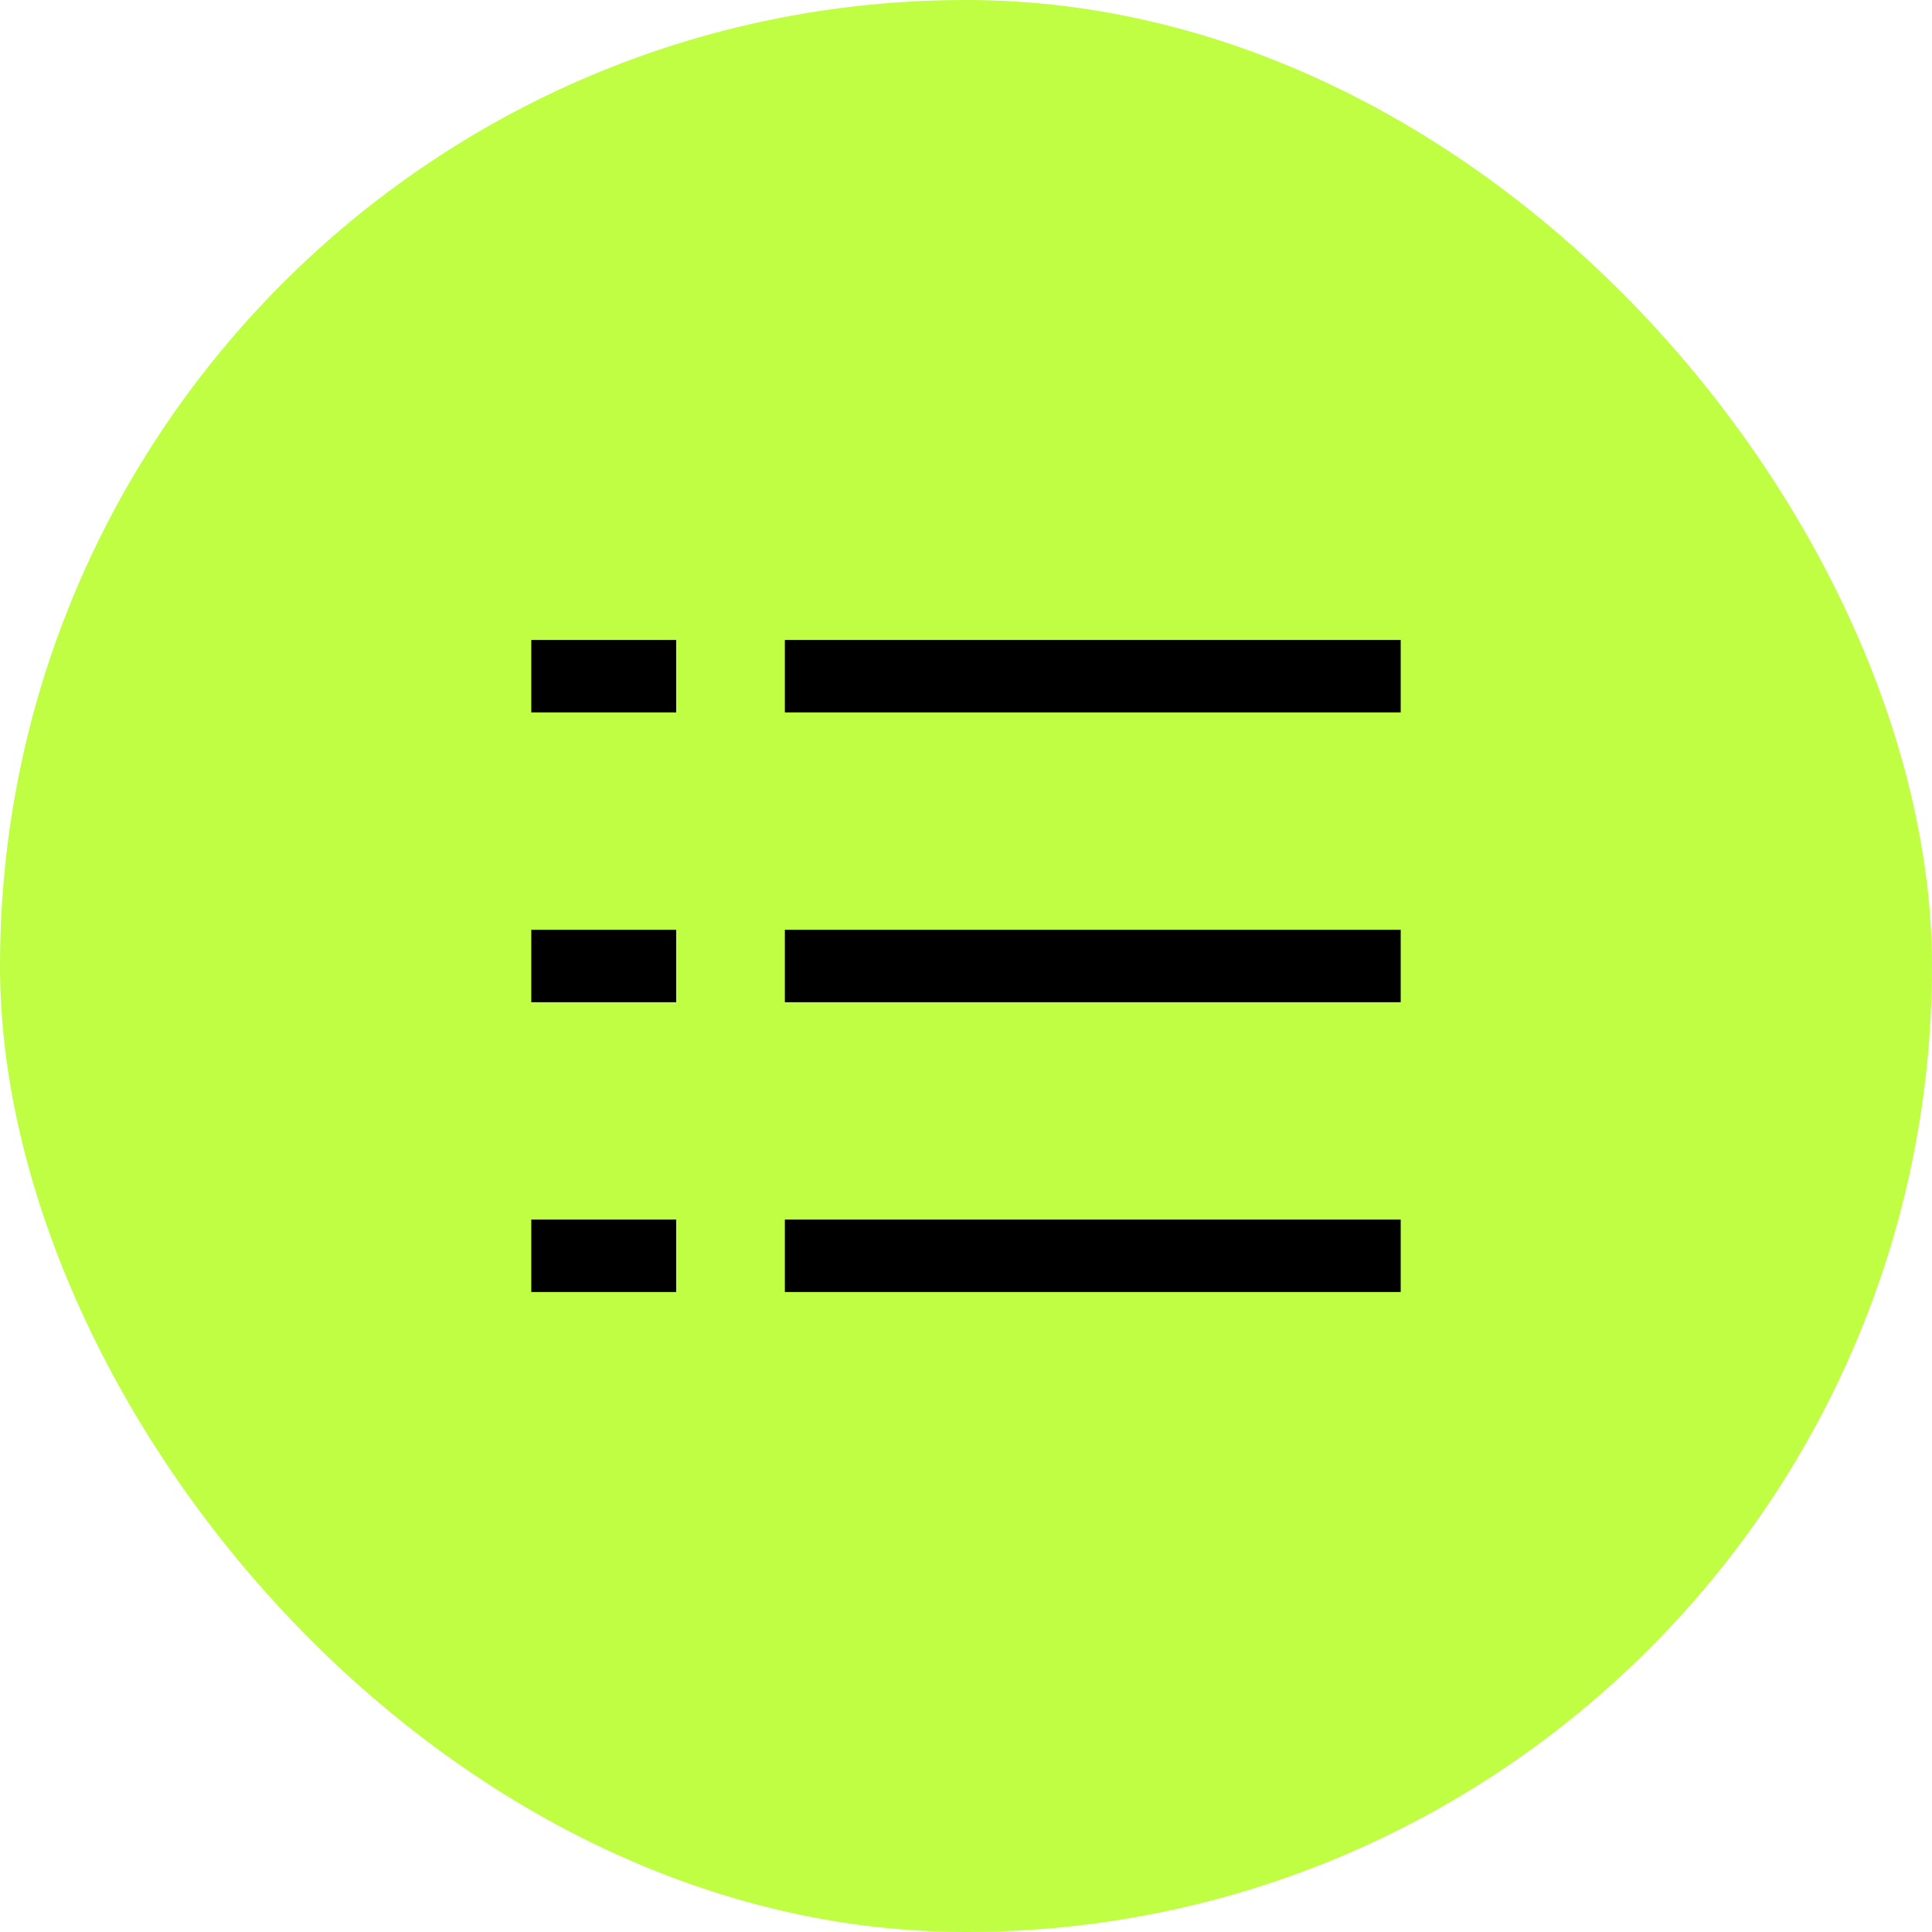 <?xml version="1.0" encoding="UTF-8"?> <svg xmlns="http://www.w3.org/2000/svg" width="40" height="40" viewBox="0 0 40 40" fill="none"><rect width="40" height="40" rx="20" fill="#BFFE43"></rect><path d="M17 14H28.25" stroke="black" stroke-width="1.5" stroke-linecap="square" stroke-linejoin="round"></path><path d="M17 20H28.25" stroke="black" stroke-width="1.5" stroke-linecap="square" stroke-linejoin="round"></path><path d="M17 26H28.25" stroke="black" stroke-width="1.5" stroke-linecap="square" stroke-linejoin="round"></path><path d="M11.75 14H13.25" stroke="black" stroke-width="1.5" stroke-linecap="square" stroke-linejoin="round"></path><path d="M11.75 20H13.25" stroke="black" stroke-width="1.5" stroke-linecap="square" stroke-linejoin="round"></path><path d="M11.75 26H13.25" stroke="black" stroke-width="1.5" stroke-linecap="square" stroke-linejoin="round"></path></svg> 